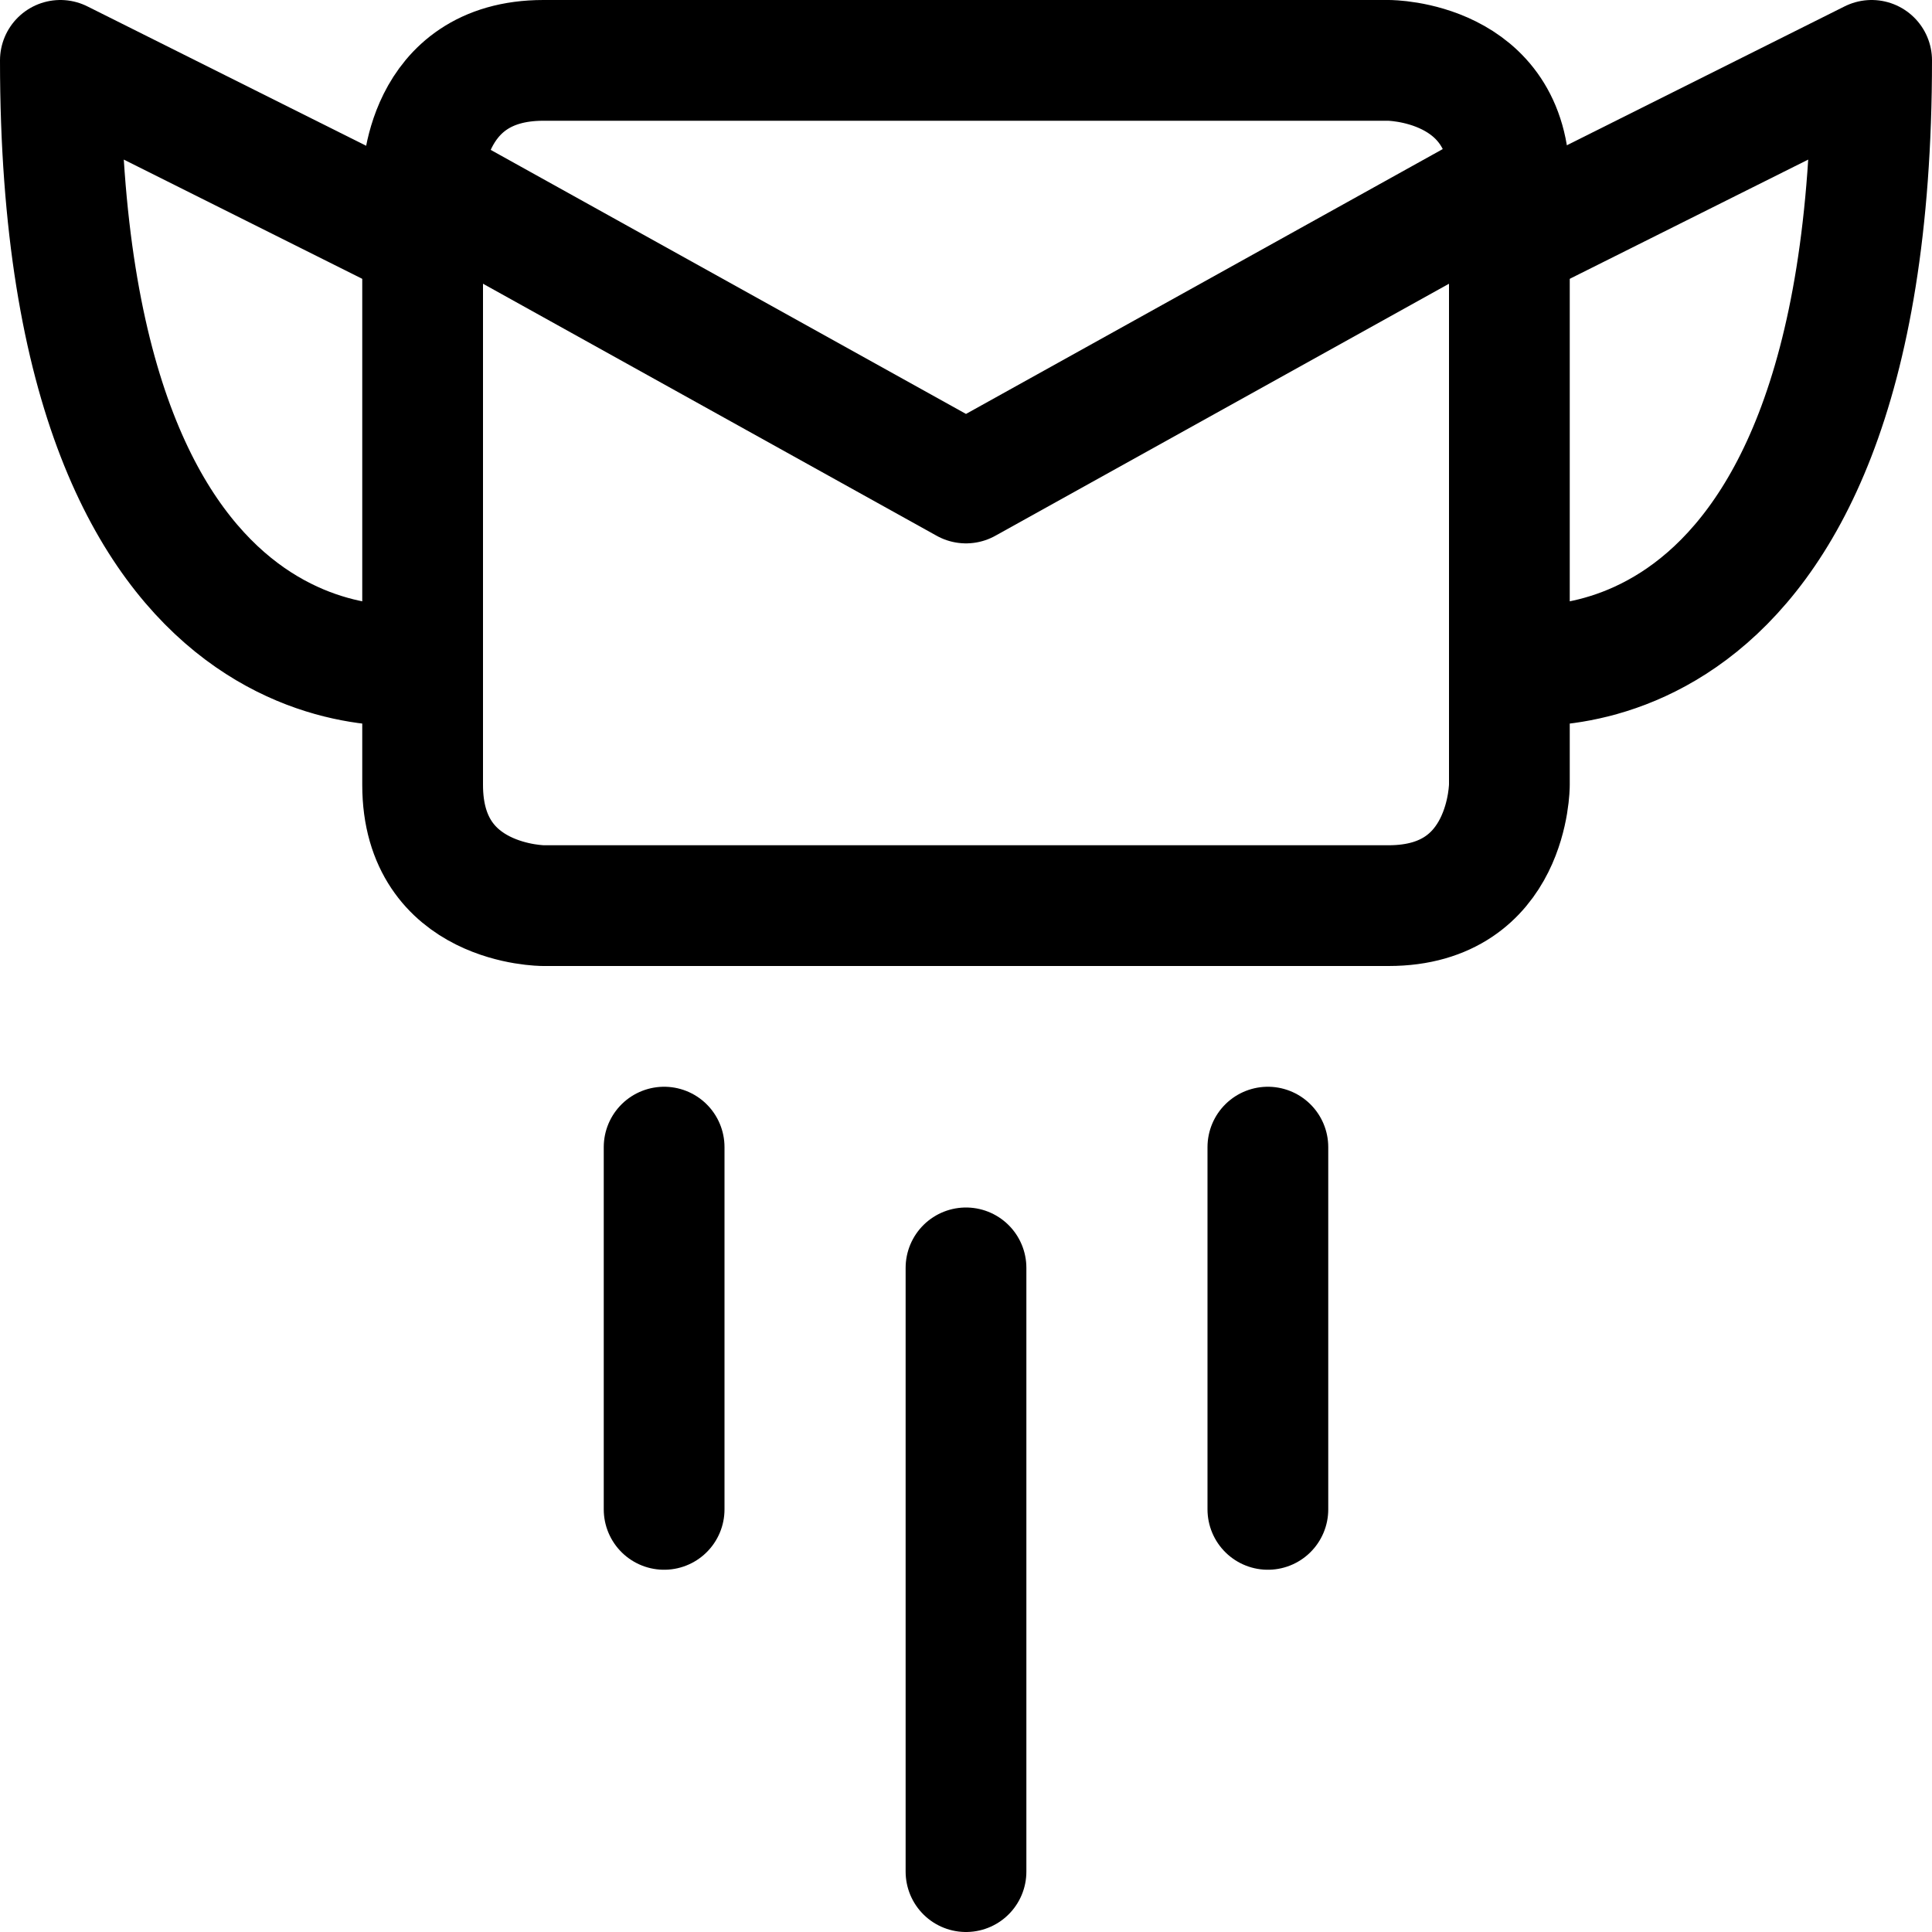 <svg xmlns="http://www.w3.org/2000/svg" fill="none" viewBox="0 0 24 24" id="Send-Email-Fly--Streamline-Ultimate"><desc>Send Email Fly Streamline Icon: https://streamlinehq.com</desc><path stroke="#000000" stroke-linecap="round" stroke-linejoin="round" d="M6.75 0.75h10.5s1.5 0 1.5 1.5v7.5s0 1.5 -1.5 1.5H6.75s-1.5 0 -1.5 -1.5v-7.5s0 -1.5 1.5 -1.5Z" stroke-width="1.5"></path><path stroke="#000000" stroke-linecap="round" stroke-linejoin="round" d="M5.25 2.25 12 6l6.75 -3.75" stroke-width="1.5"></path><path stroke="#000000" stroke-linecap="round" stroke-linejoin="round" d="m18.75 3 4.5 -2.25c0 8.25 -4.5 7.5 -4.5 7.5" stroke-width="1.5"></path><path stroke="#000000" stroke-linecap="round" stroke-linejoin="round" d="M5.25 3 0.75 0.75c0 8.25 4.5 7.5 4.5 7.5" stroke-width="1.5"></path><path stroke="#000000" stroke-linecap="round" stroke-linejoin="round" d="M12 15.75v7.5" stroke-width="1.5"></path><path stroke="#000000" stroke-linecap="round" stroke-linejoin="round" d="M15.75 14.25v4.5" stroke-width="1.5"></path><path stroke="#000000" stroke-linecap="round" stroke-linejoin="round" d="M8.25 14.25v4.5" stroke-width="1.5"></path></svg>